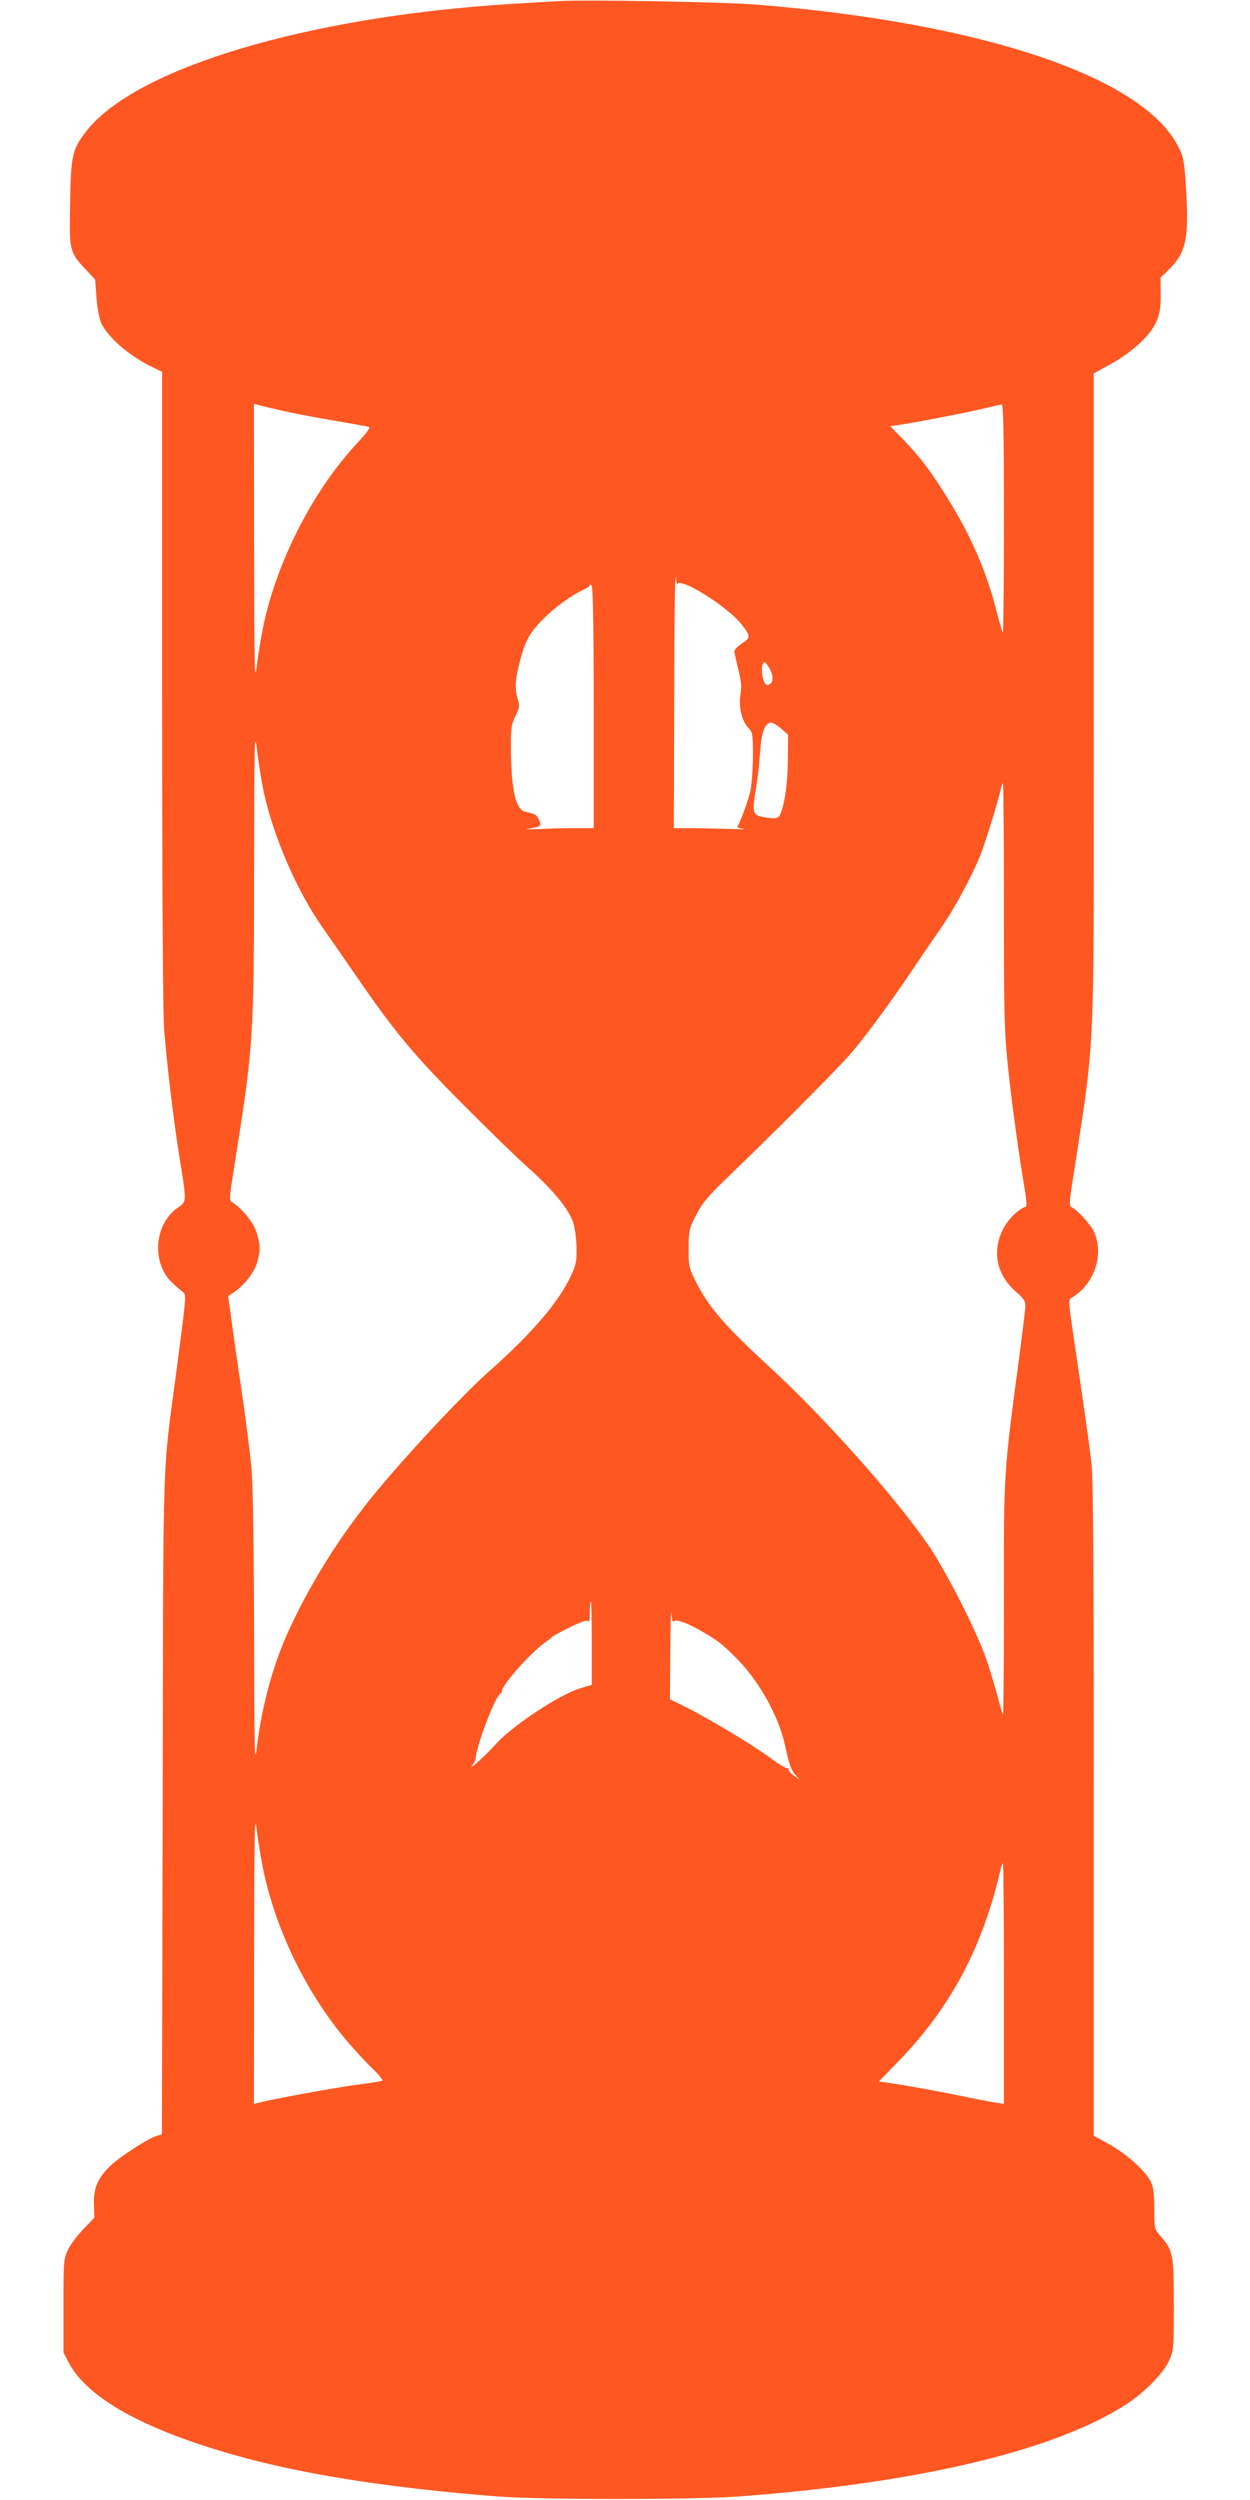 <?xml version="1.0" standalone="no"?>
<!DOCTYPE svg PUBLIC "-//W3C//DTD SVG 20010904//EN"
 "http://www.w3.org/TR/2001/REC-SVG-20010904/DTD/svg10.dtd">
<svg version="1.0" xmlns="http://www.w3.org/2000/svg"
 width="640pt" height="1280pt" viewBox="0 0 640 1280"
 preserveAspectRatio="xMidYMid meet">
<g transform="translate(0,1280) scale(0.1,-0.1)"
fill="#ff5722" stroke="none">
<path d="M2855 12794 c-33 -2 -139 -8 -235 -14 -1045 -64 -1929 -329 -2179
-653 -72 -94 -78 -122 -82 -367 -5 -246 -3 -251 81 -341 l47 -50 7 -91 c3 -52
14 -107 24 -132 33 -72 144 -169 265 -227 l47 -23 0 -1617 c0 -1003 4 -1665
10 -1745 15 -191 48 -463 76 -641 41 -254 42 -243 -8 -278 -119 -85 -133 -281
-27 -382 19 -18 43 -39 53 -46 21 -16 22 -6 -34 -432 -69 -519 -64 -343 -67
-2197 l-4 -1686 -22 -6 c-41 -10 -191 -106 -241 -154 -66 -64 -88 -115 -85
-200 l2 -67 -55 -57 c-30 -31 -66 -78 -79 -105 -23 -47 -24 -55 -24 -288 l0
-240 27 -52 c96 -181 382 -341 849 -473 349 -99 796 -169 1349 -212 221 -17
1001 -17 1230 0 922 68 1623 235 1990 474 90 59 185 155 215 220 24 52 25 59
25 288 0 260 -4 278 -69 352 -30 35 -31 38 -31 138 0 75 -4 111 -17 138 -26
55 -125 144 -213 193 l-80 44 0 1660 c1 1111 -3 1695 -10 1765 -10 97 -28 224
-96 685 -23 159 -24 171 -8 180 116 67 168 220 116 337 -17 38 -91 119 -119
129 -7 3 -7 30 2 89 127 830 115 582 115 2514 l0 1664 87 48 c113 63 203 147
233 216 18 42 23 71 23 140 l-1 86 40 39 c91 88 107 162 90 425 -8 129 -12
154 -37 203 -175 358 -996 636 -2155 731 -172 14 -884 27 -1025 18z m-1396
-2100 c58 -13 175 -35 260 -49 86 -15 162 -28 170 -31 8 -3 -10 -29 -53 -75
-227 -241 -414 -601 -486 -936 -12 -56 -28 -151 -35 -210 -11 -97 -13 -32 -14
616 l-1 723 28 -7 c15 -4 74 -18 131 -31z m3681 -551 c0 -322 -2 -584 -6 -581
-3 3 -16 48 -29 99 -52 206 -126 380 -244 573 -88 144 -143 218 -234 313 l-69
71 49 7 c83 12 355 65 433 84 41 10 81 19 88 20 9 1 12 -122 12 -586z m-1672
-336 c6 44 253 -109 328 -203 48 -61 48 -69 3 -98 -21 -15 -39 -32 -39 -40 0
-7 9 -49 20 -93 15 -60 18 -91 11 -130 -10 -63 7 -134 40 -169 23 -24 24 -32
24 -152 -1 -71 -7 -149 -14 -177 -16 -60 -51 -155 -63 -172 -7 -8 1 -13 29
-16 21 -3 -16 -3 -81 -1 -66 2 -154 4 -198 4 l-78 0 2 668 c0 367 4 645 8 617
4 -27 8 -45 8 -38z m-428 -634 l0 -613 -93 0 c-52 0 -136 -2 -188 -5 -61 -2
-77 -1 -47 3 58 10 62 13 47 46 -12 25 -17 28 -70 40 -47 10 -71 109 -73 306
-1 123 1 139 23 183 21 43 22 53 12 87 -17 57 -13 106 15 210 28 100 51 139
134 219 51 49 138 110 188 132 17 8 32 18 32 24 0 5 5 3 10 -5 6 -9 10 -249
10 -627z m895 213 c23 -35 27 -72 10 -86 -21 -17 -34 -3 -42 43 -5 34 0 67 11
67 3 0 13 -11 21 -24z m65 -317 l35 -31 -1 -124 c-1 -118 -14 -217 -36 -276
-11 -30 -23 -33 -91 -21 -50 8 -56 26 -41 116 7 40 15 101 19 137 3 36 8 92
11 125 7 66 25 105 52 105 9 0 33 -14 52 -31z m-2650 -322 c49 -228 169 -507
299 -692 38 -55 112 -161 163 -235 203 -297 301 -415 547 -663 130 -131 287
-284 350 -340 125 -112 203 -208 226 -277 8 -25 16 -82 17 -126 1 -67 -2 -88
-25 -138 -65 -142 -200 -300 -428 -502 -113 -100 -349 -349 -524 -554 -202
-235 -365 -486 -490 -754 -85 -181 -143 -391 -170 -613 -11 -97 -13 -36 -14
589 -1 404 -6 751 -12 825 -6 70 -28 250 -50 398 -22 149 -47 322 -55 385
l-16 114 23 15 c54 34 108 101 124 152 19 66 19 92 -1 158 -14 49 -76 126
-126 156 -15 9 -14 21 8 160 102 643 104 665 105 1529 1 680 2 732 15 626 7
-63 23 -159 34 -213z m3790 -580 c0 -560 2 -643 20 -822 21 -200 55 -446 85
-625 11 -62 13 -96 7 -98 -39 -13 -93 -67 -118 -118 -56 -114 -30 -233 67
-317 38 -33 49 -48 49 -72 0 -16 -16 -147 -35 -289 -76 -568 -76 -570 -75
-1230 0 -319 -2 -578 -5 -575 -2 3 -16 48 -29 100 -14 52 -39 135 -56 184 -52
149 -209 457 -299 587 -172 249 -532 653 -811 909 -231 213 -312 307 -378 438
-35 71 -37 80 -36 170 0 91 2 100 39 171 32 63 60 96 179 210 255 246 561 554
621 626 80 95 197 256 310 423 50 75 117 172 147 216 66 94 154 259 197 365
27 69 92 278 106 343 3 15 8 27 10 27 3 0 5 -280 5 -623z m-2110 -3780 l0
-213 -59 -18 c-109 -33 -356 -197 -437 -291 -44 -50 -147 -142 -114 -101 8 10
15 24 15 30 3 65 101 323 127 334 5 2 8 9 8 14 0 31 149 198 220 248 19 13 37
27 40 31 3 4 43 25 89 48 64 31 87 38 93 29 4 -8 8 12 8 45 0 31 2 57 5 57 3
0 5 -96 5 -213z m418 110 c11 17 75 -7 167 -62 65 -39 88 -57 161 -131 111
-112 213 -296 243 -439 21 -98 32 -129 55 -154 l21 -24 -32 23 c-18 13 -29 28
-26 33 3 6 2 7 -4 4 -6 -4 -43 19 -84 49 -84 63 -313 201 -436 263 l-83 41 2
248 c1 136 3 222 5 192 3 -30 7 -49 11 -43z m-2098 -1280 c66 -307 220 -621
422 -862 42 -49 103 -116 137 -148 33 -32 55 -59 48 -61 -7 -2 -68 -12 -137
-21 -112 -15 -422 -72 -492 -90 l-28 -7 1 753 c1 672 3 742 14 646 7 -59 23
-154 35 -210z m3790 -573 l0 -616 -32 5 c-18 2 -112 20 -208 40 -96 20 -226
43 -287 53 l-113 17 103 106 c268 278 430 585 521 984 4 15 9 27 11 27 3 0 5
-277 5 -616z"/>
</g>
</svg>
